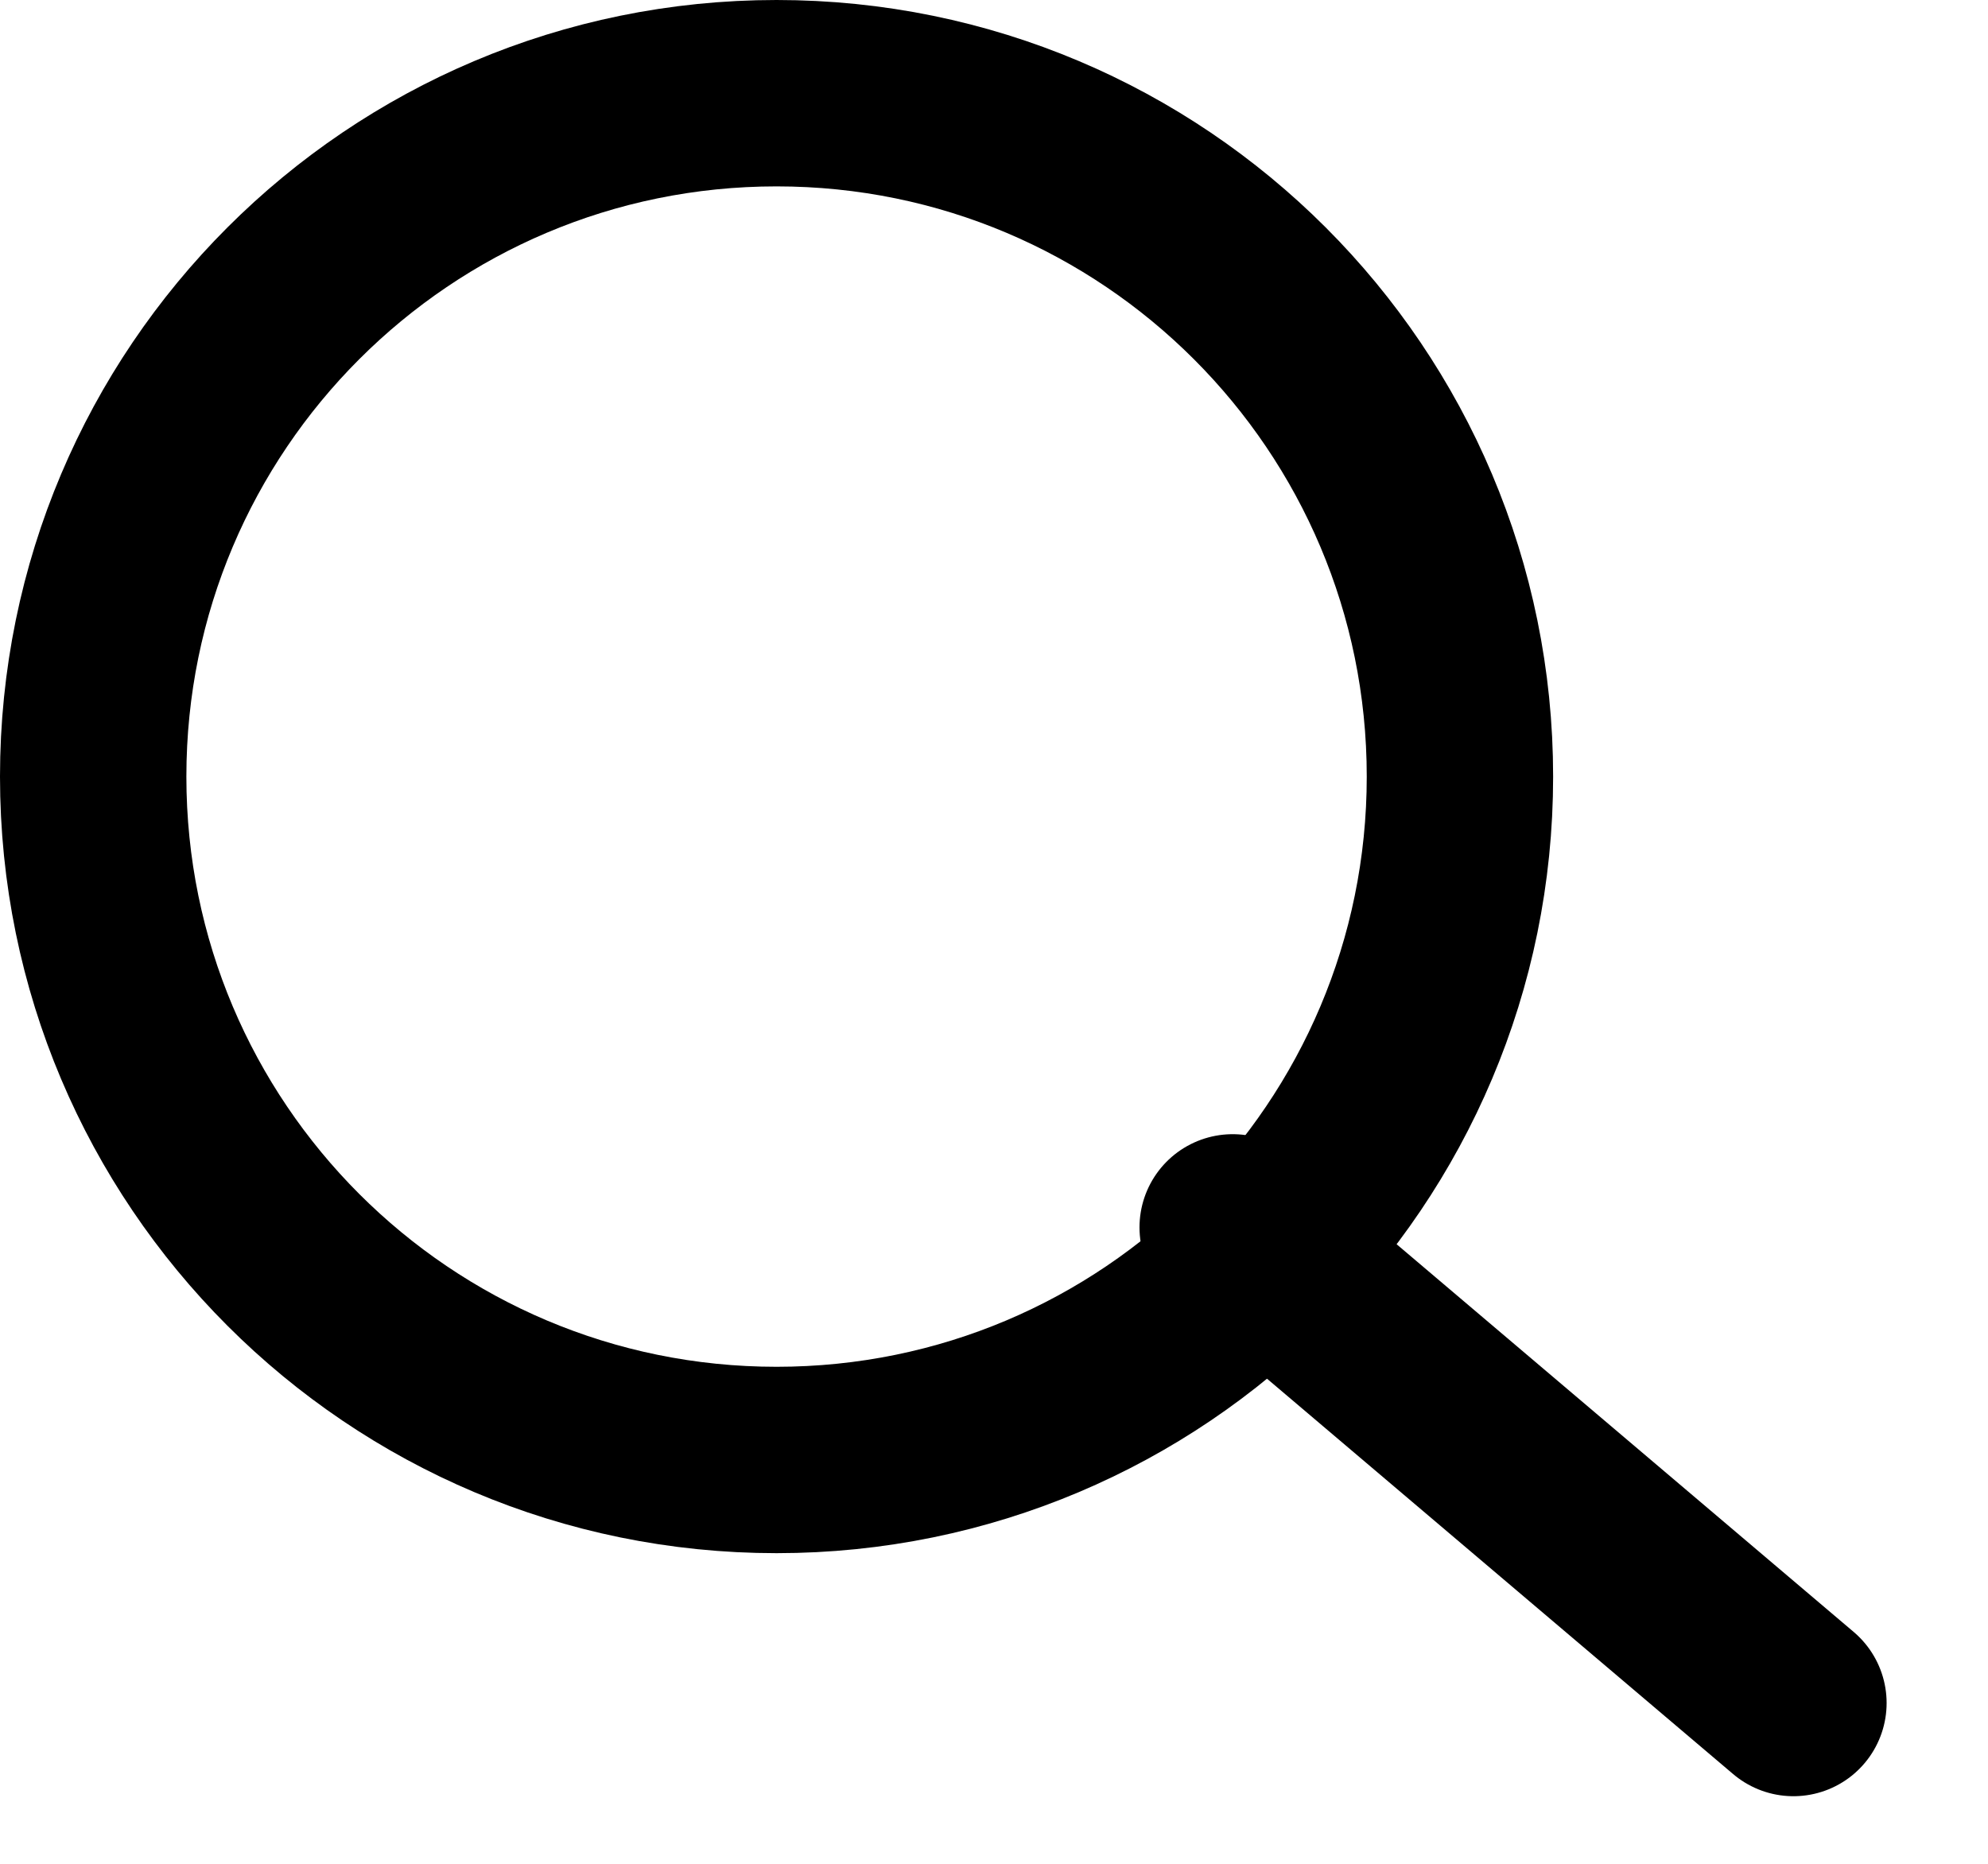 <?xml version="1.0" encoding="utf-8"?>
<svg width="16px" height="15px" viewBox="0 0 16 15" version="1.1" xmlns:xlink="http://www.w3.org/1999/xlink" xmlns="http://www.w3.org/2000/svg">
  <g id="Icon" transform="translate(0.75 0.75)">
    <path d="M5.5 11C8.538 11 11 8.538 11 5.5C11 2.462 8.538 0 5.5 0C2.462 0 0 2.462 0 5.5C0 8.538 2.462 11 5.5 11Z" id="Oval" fill="none" fill-rule="evenodd" stroke="#000000" stroke-width="1.5" />
    <path d="M0 0L4.513 3.828" transform="translate(9.171 9.128)" id="Path-10" fill="none" fill-rule="evenodd" stroke="#000000" stroke-width="1.5" stroke-linecap="round" />
  </g>
</svg>

